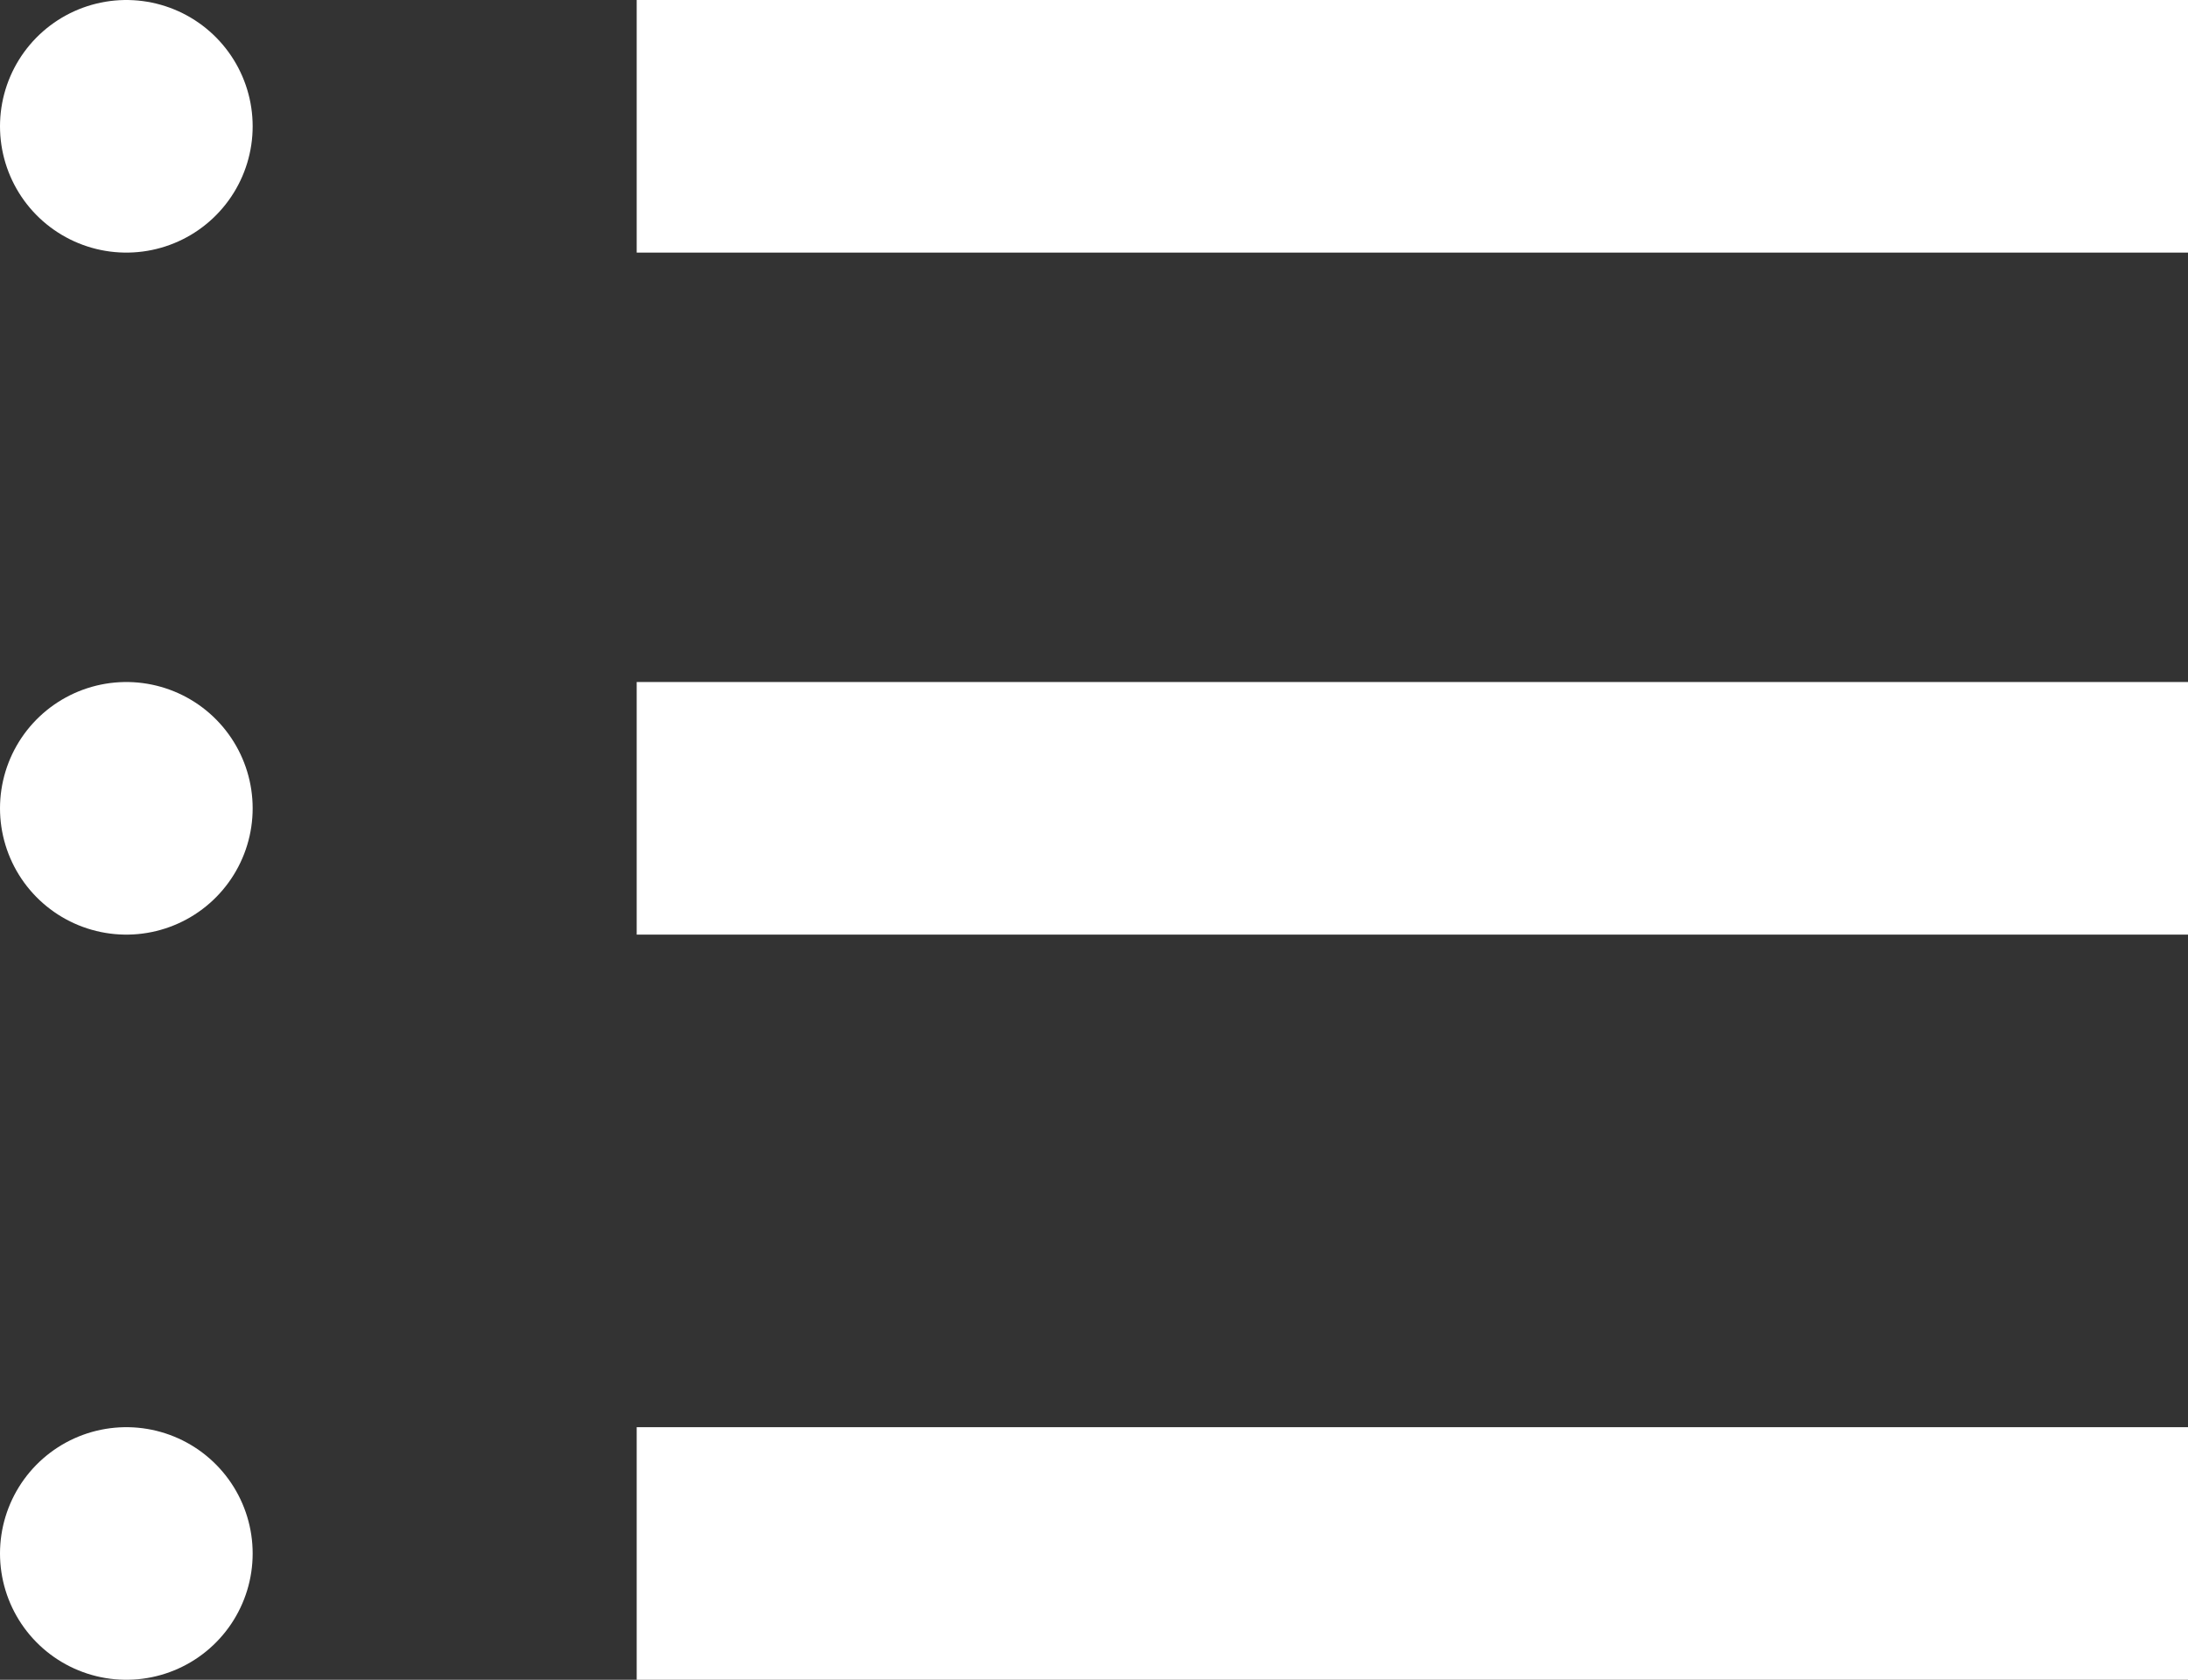<svg xmlns="http://www.w3.org/2000/svg" viewBox="0 0 8.66 6.65"><rect x="0" y="0" width="8.66" height="6.65" fill="#333333" stroke="none"/><defs><style>.cls-1,.cls-2{fill:none;stroke:#fff;}.cls-1{stroke-miterlimit:10;}.cls-2{stroke-linecap:round;stroke-linejoin:round;}</style></defs><g id="Layer_2" data-name="Layer 2"><g id="Layer_1-2" data-name="Layer 1"><line class="cls-1" x1="2.52" y1="0.5" x2="8.66" y2="0.5"/><line class="cls-1" x1="2.52" y1="3.2" x2="8.66" y2="3.2"/><line class="cls-1" x1="2.52" y1="6.15" x2="8.66" y2="6.15"/><line class="cls-2" x1="0.5" y1="0.5" x2="0.5" y2="0.5"/><line class="cls-2" x1="0.5" y1="3.2" x2="0.5" y2="3.2"/><line class="cls-2" x1="0.5" y1="6.15" x2="0.5" y2="6.15"/></g></g></svg>